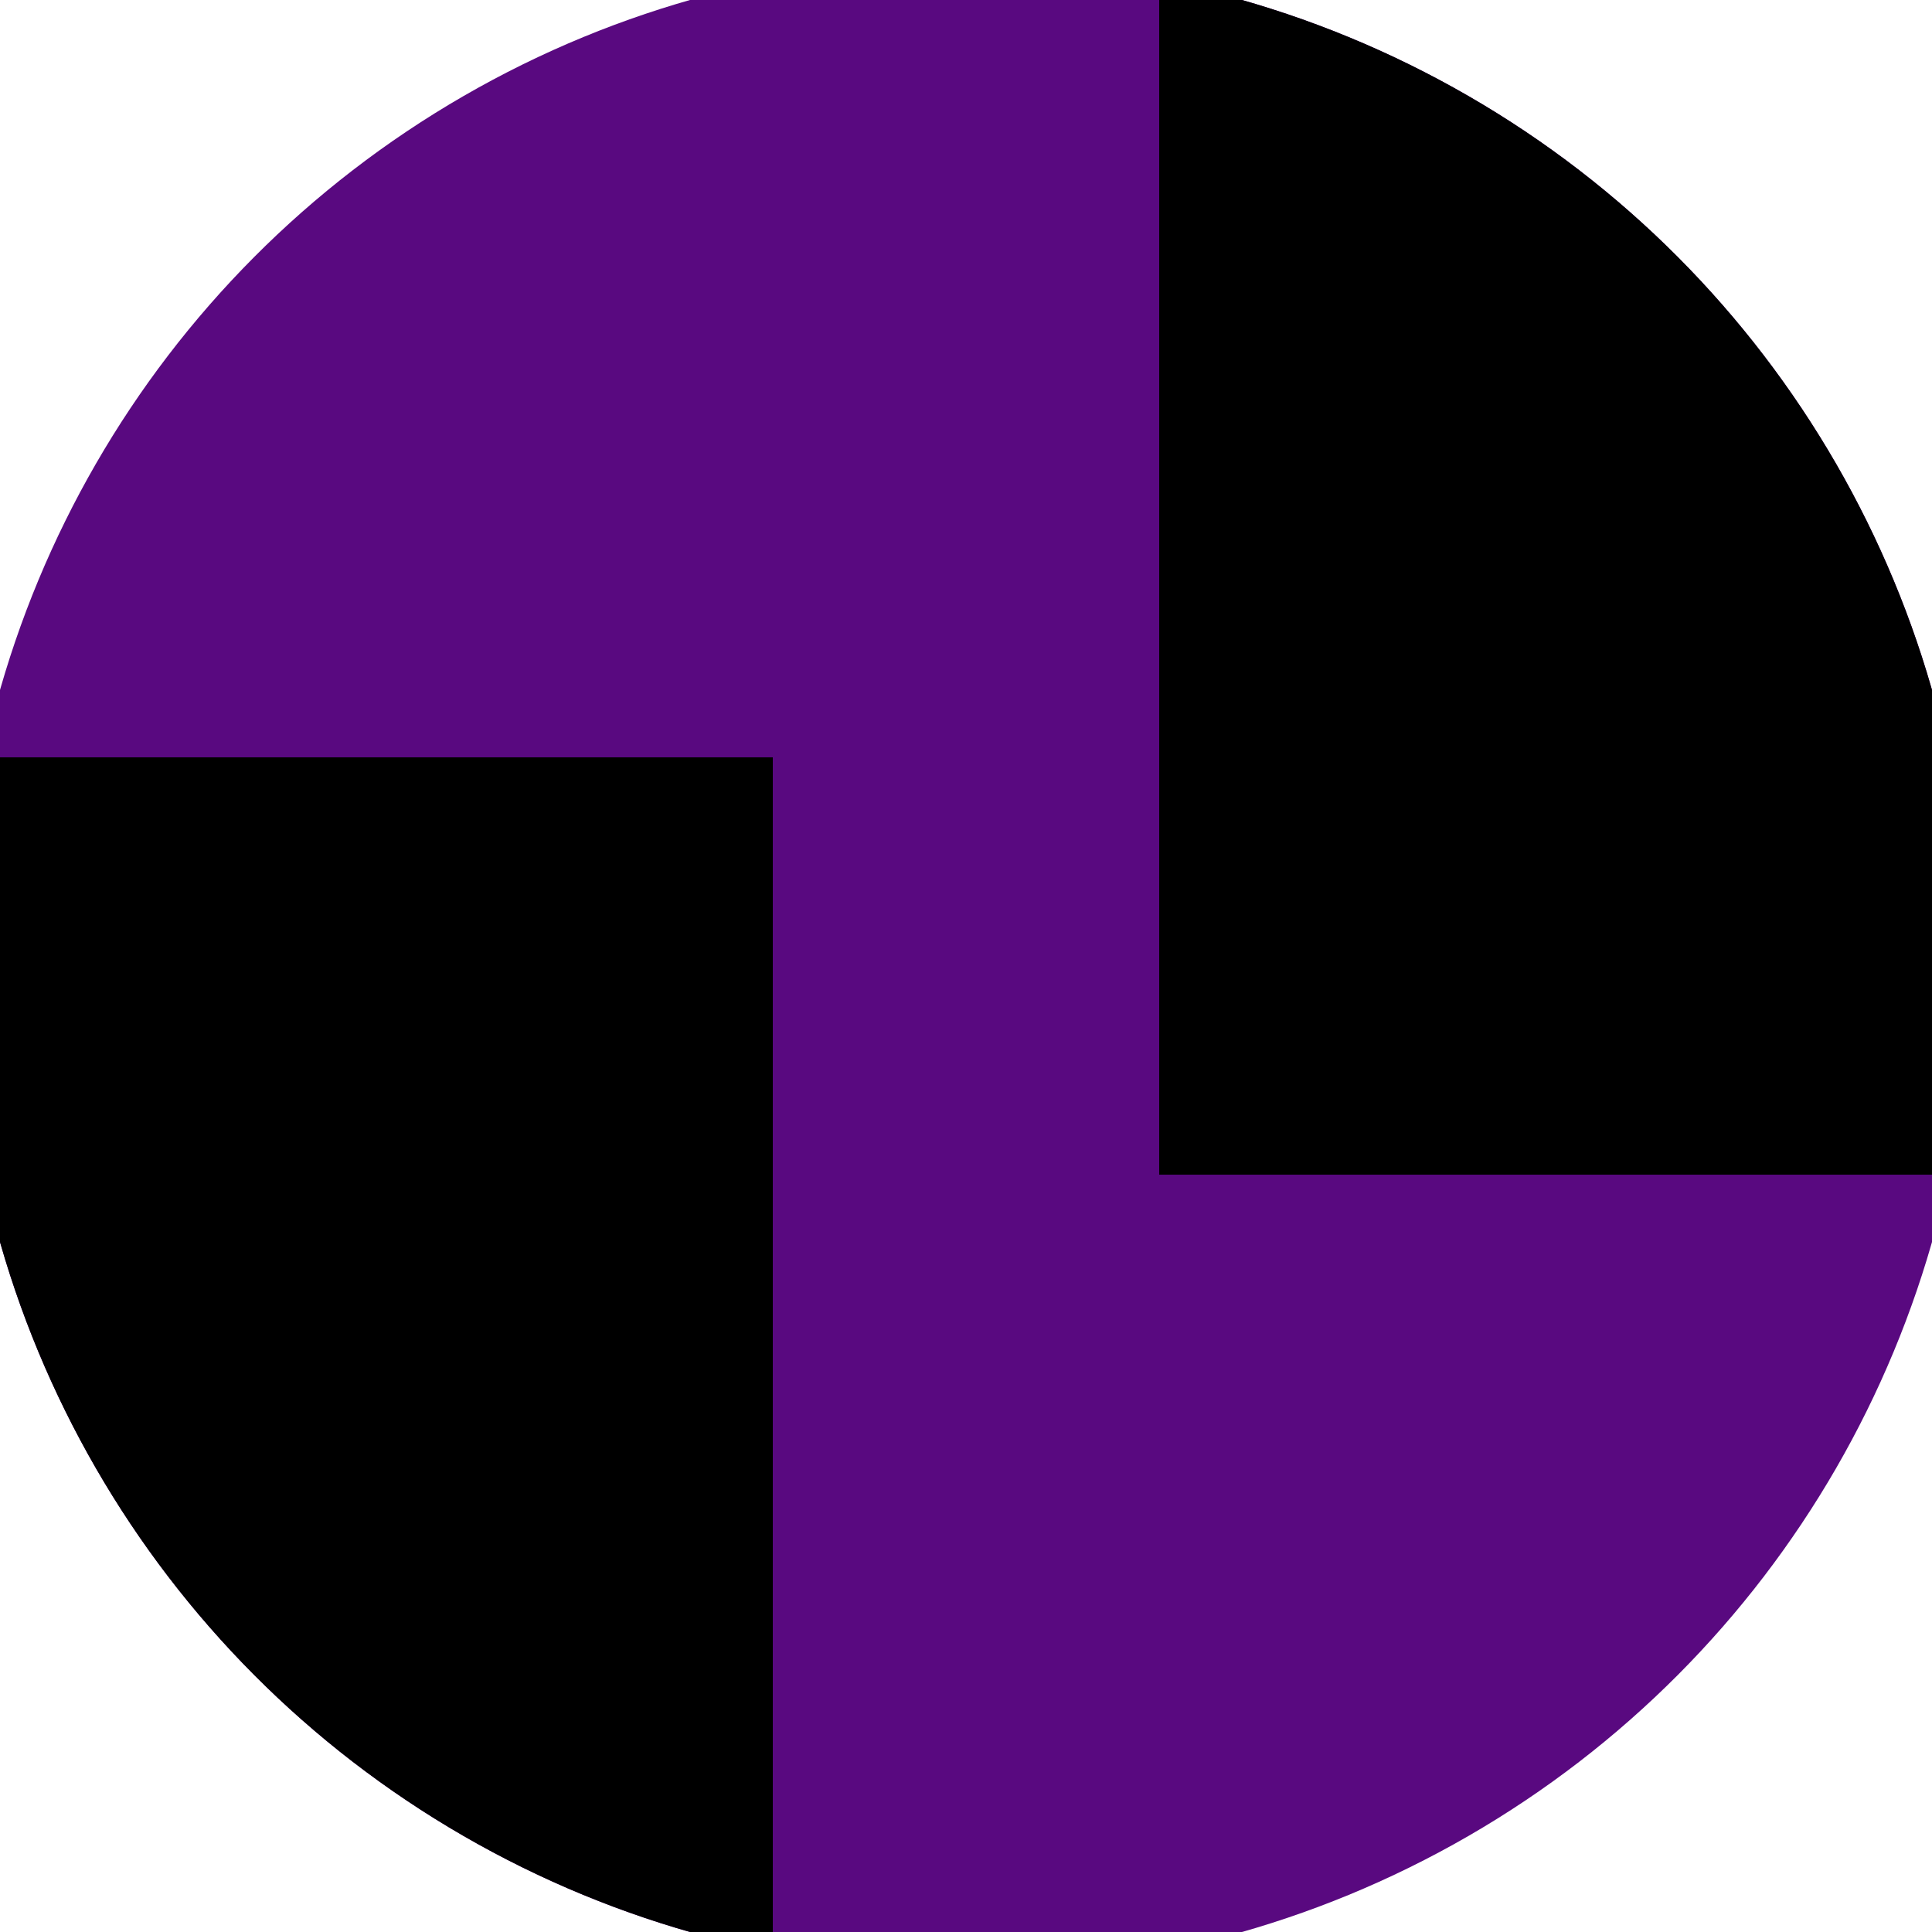 <svg xmlns="http://www.w3.org/2000/svg" width="128" height="128" viewBox="0 0 100 100" shape-rendering="geometricPrecision">
                            <defs>
                                <clipPath id="clip">
                                    <circle cx="50" cy="50" r="52" />
                                    <!--<rect x="0" y="0" width="100" height="100"/>-->
                                </clipPath>
                            </defs>
                            <g transform="rotate(0 50 50)">
                            <rect x="0" y="0" width="100" height="100" fill="#590980" clip-path="url(#clip)"/><path d="M 0 39.2 H 40 V 100 H 0 Z" fill="#000000" clip-path="url(#clip)"/><path d="M 60 0 V 60.8 H 100 V 0 Z" fill="#000000" clip-path="url(#clip)"/></g></svg>